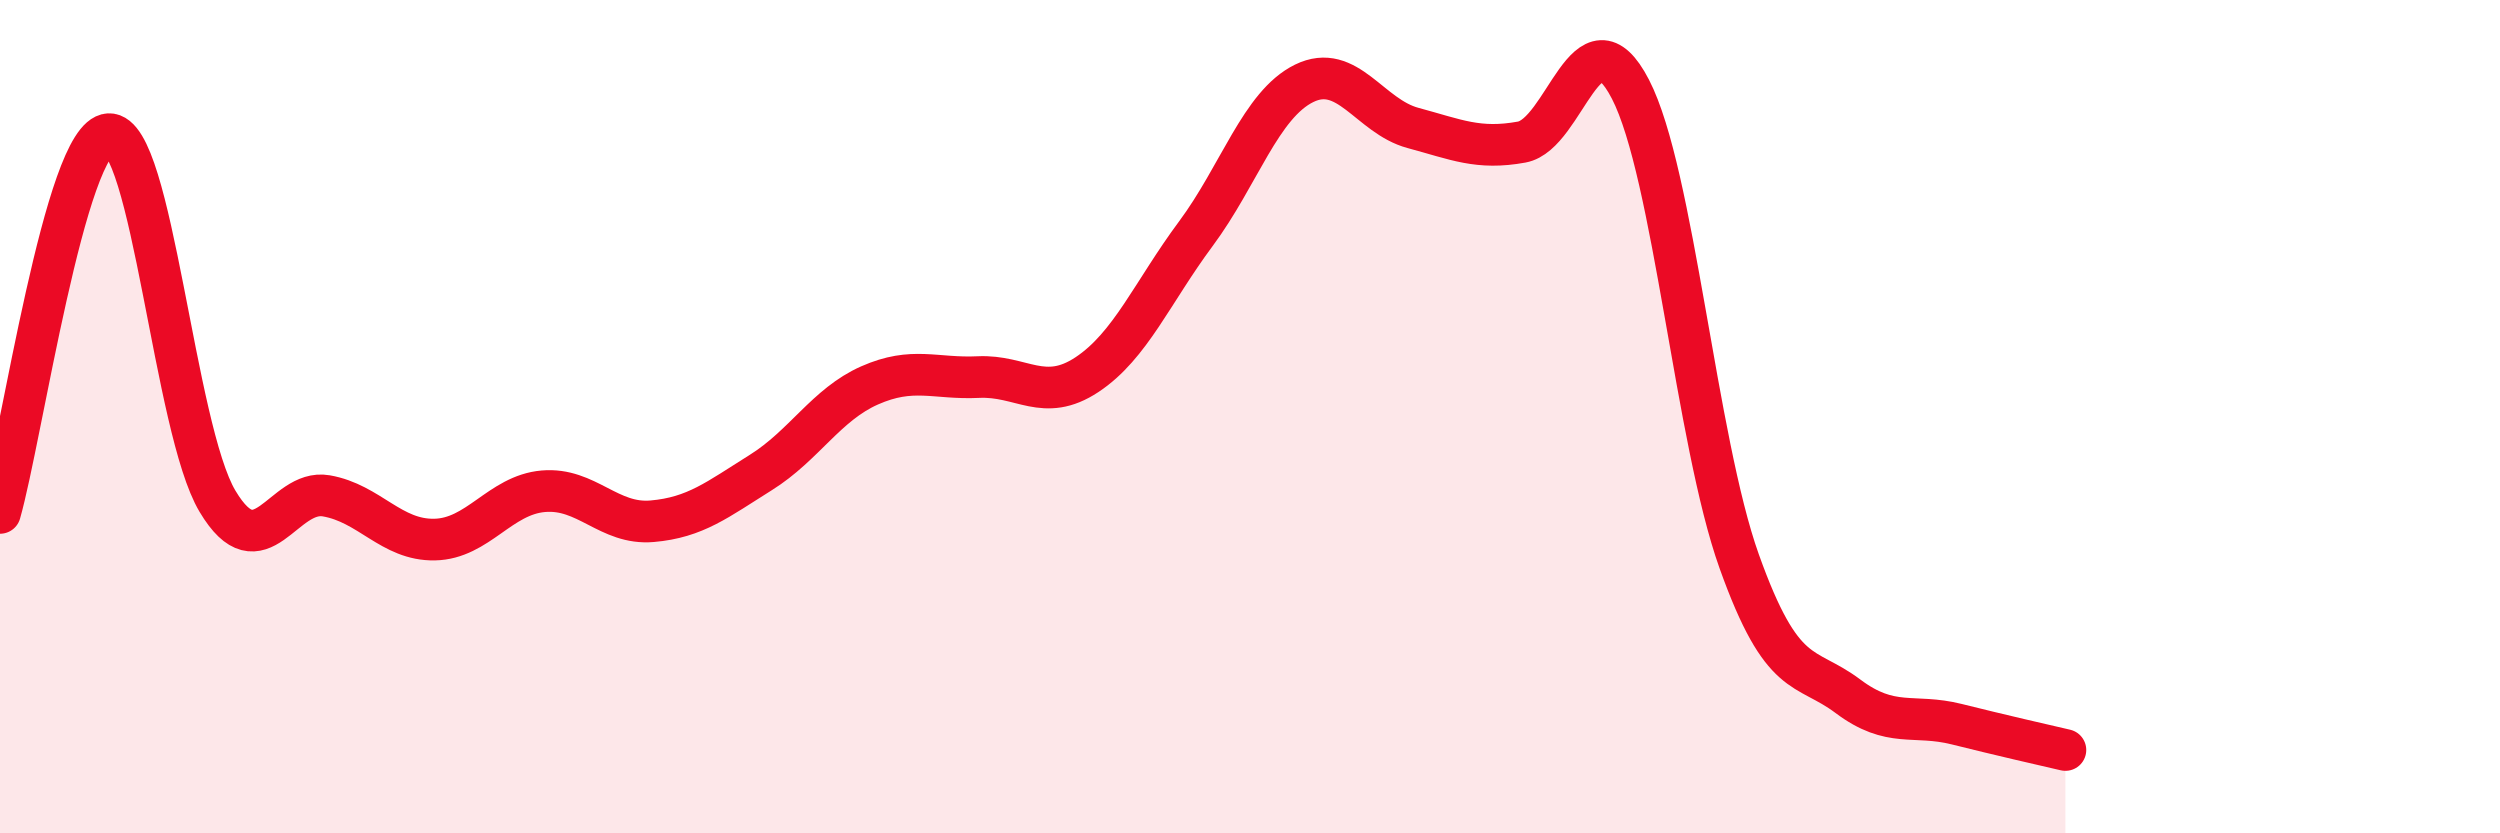 
    <svg width="60" height="20" viewBox="0 0 60 20" xmlns="http://www.w3.org/2000/svg">
      <path
        d="M 0,12.31 C 0.52,10.49 1.57,3.28 2.61,3.22 C 3.65,3.16 4.18,10.29 5.22,12.03 C 6.26,13.77 6.79,11.72 7.83,11.9 C 8.87,12.08 9.39,12.97 10.43,12.95 C 11.47,12.93 12,11.88 13.04,11.79 C 14.08,11.7 14.61,12.6 15.65,12.51 C 16.69,12.42 17.22,11.99 18.26,11.34 C 19.3,10.69 19.83,9.71 20.87,9.25 C 21.91,8.79 22.44,9.1 23.48,9.05 C 24.52,9 25.05,9.68 26.09,8.99 C 27.13,8.3 27.66,7.01 28.7,5.61 C 29.74,4.21 30.26,2.51 31.3,2 C 32.34,1.49 32.87,2.79 33.91,3.07 C 34.95,3.35 35.48,3.6 36.52,3.41 C 37.56,3.22 38.09,0.13 39.13,2.14 C 40.17,4.15 40.7,10.56 41.74,13.47 C 42.78,16.38 43.31,15.93 44.35,16.71 C 45.39,17.49 45.92,17.12 46.96,17.38 C 48,17.64 49.05,17.88 49.57,18L49.57 20L0 20Z"
        fill="#EB0A25"
        opacity="0.1"
        stroke-linecap="round"
        stroke-linejoin="round"
      />
      <path
        d="M 0,12.31 C 0.52,10.49 1.57,3.28 2.61,3.22 C 3.65,3.16 4.18,10.29 5.22,12.03 C 6.26,13.77 6.79,11.72 7.83,11.9 C 8.87,12.08 9.39,12.97 10.43,12.95 C 11.47,12.93 12,11.88 13.04,11.79 C 14.08,11.7 14.61,12.6 15.65,12.51 C 16.69,12.42 17.22,11.99 18.26,11.34 C 19.3,10.69 19.83,9.71 20.87,9.25 C 21.91,8.79 22.44,9.1 23.48,9.05 C 24.52,9 25.05,9.68 26.09,8.99 C 27.13,8.3 27.66,7.01 28.7,5.61 C 29.74,4.21 30.26,2.51 31.3,2 C 32.34,1.49 32.87,2.79 33.91,3.07 C 34.95,3.35 35.48,3.6 36.52,3.41 C 37.56,3.22 38.09,0.13 39.13,2.14 C 40.17,4.15 40.7,10.56 41.74,13.47 C 42.78,16.38 43.31,15.93 44.35,16.71 C 45.39,17.49 45.92,17.12 46.96,17.38 C 48,17.64 49.05,17.88 49.57,18"
        stroke="#EB0A25"
        stroke-width="1"
        fill="none"
        stroke-linecap="round"
        stroke-linejoin="round"
      />
    </svg>
  
